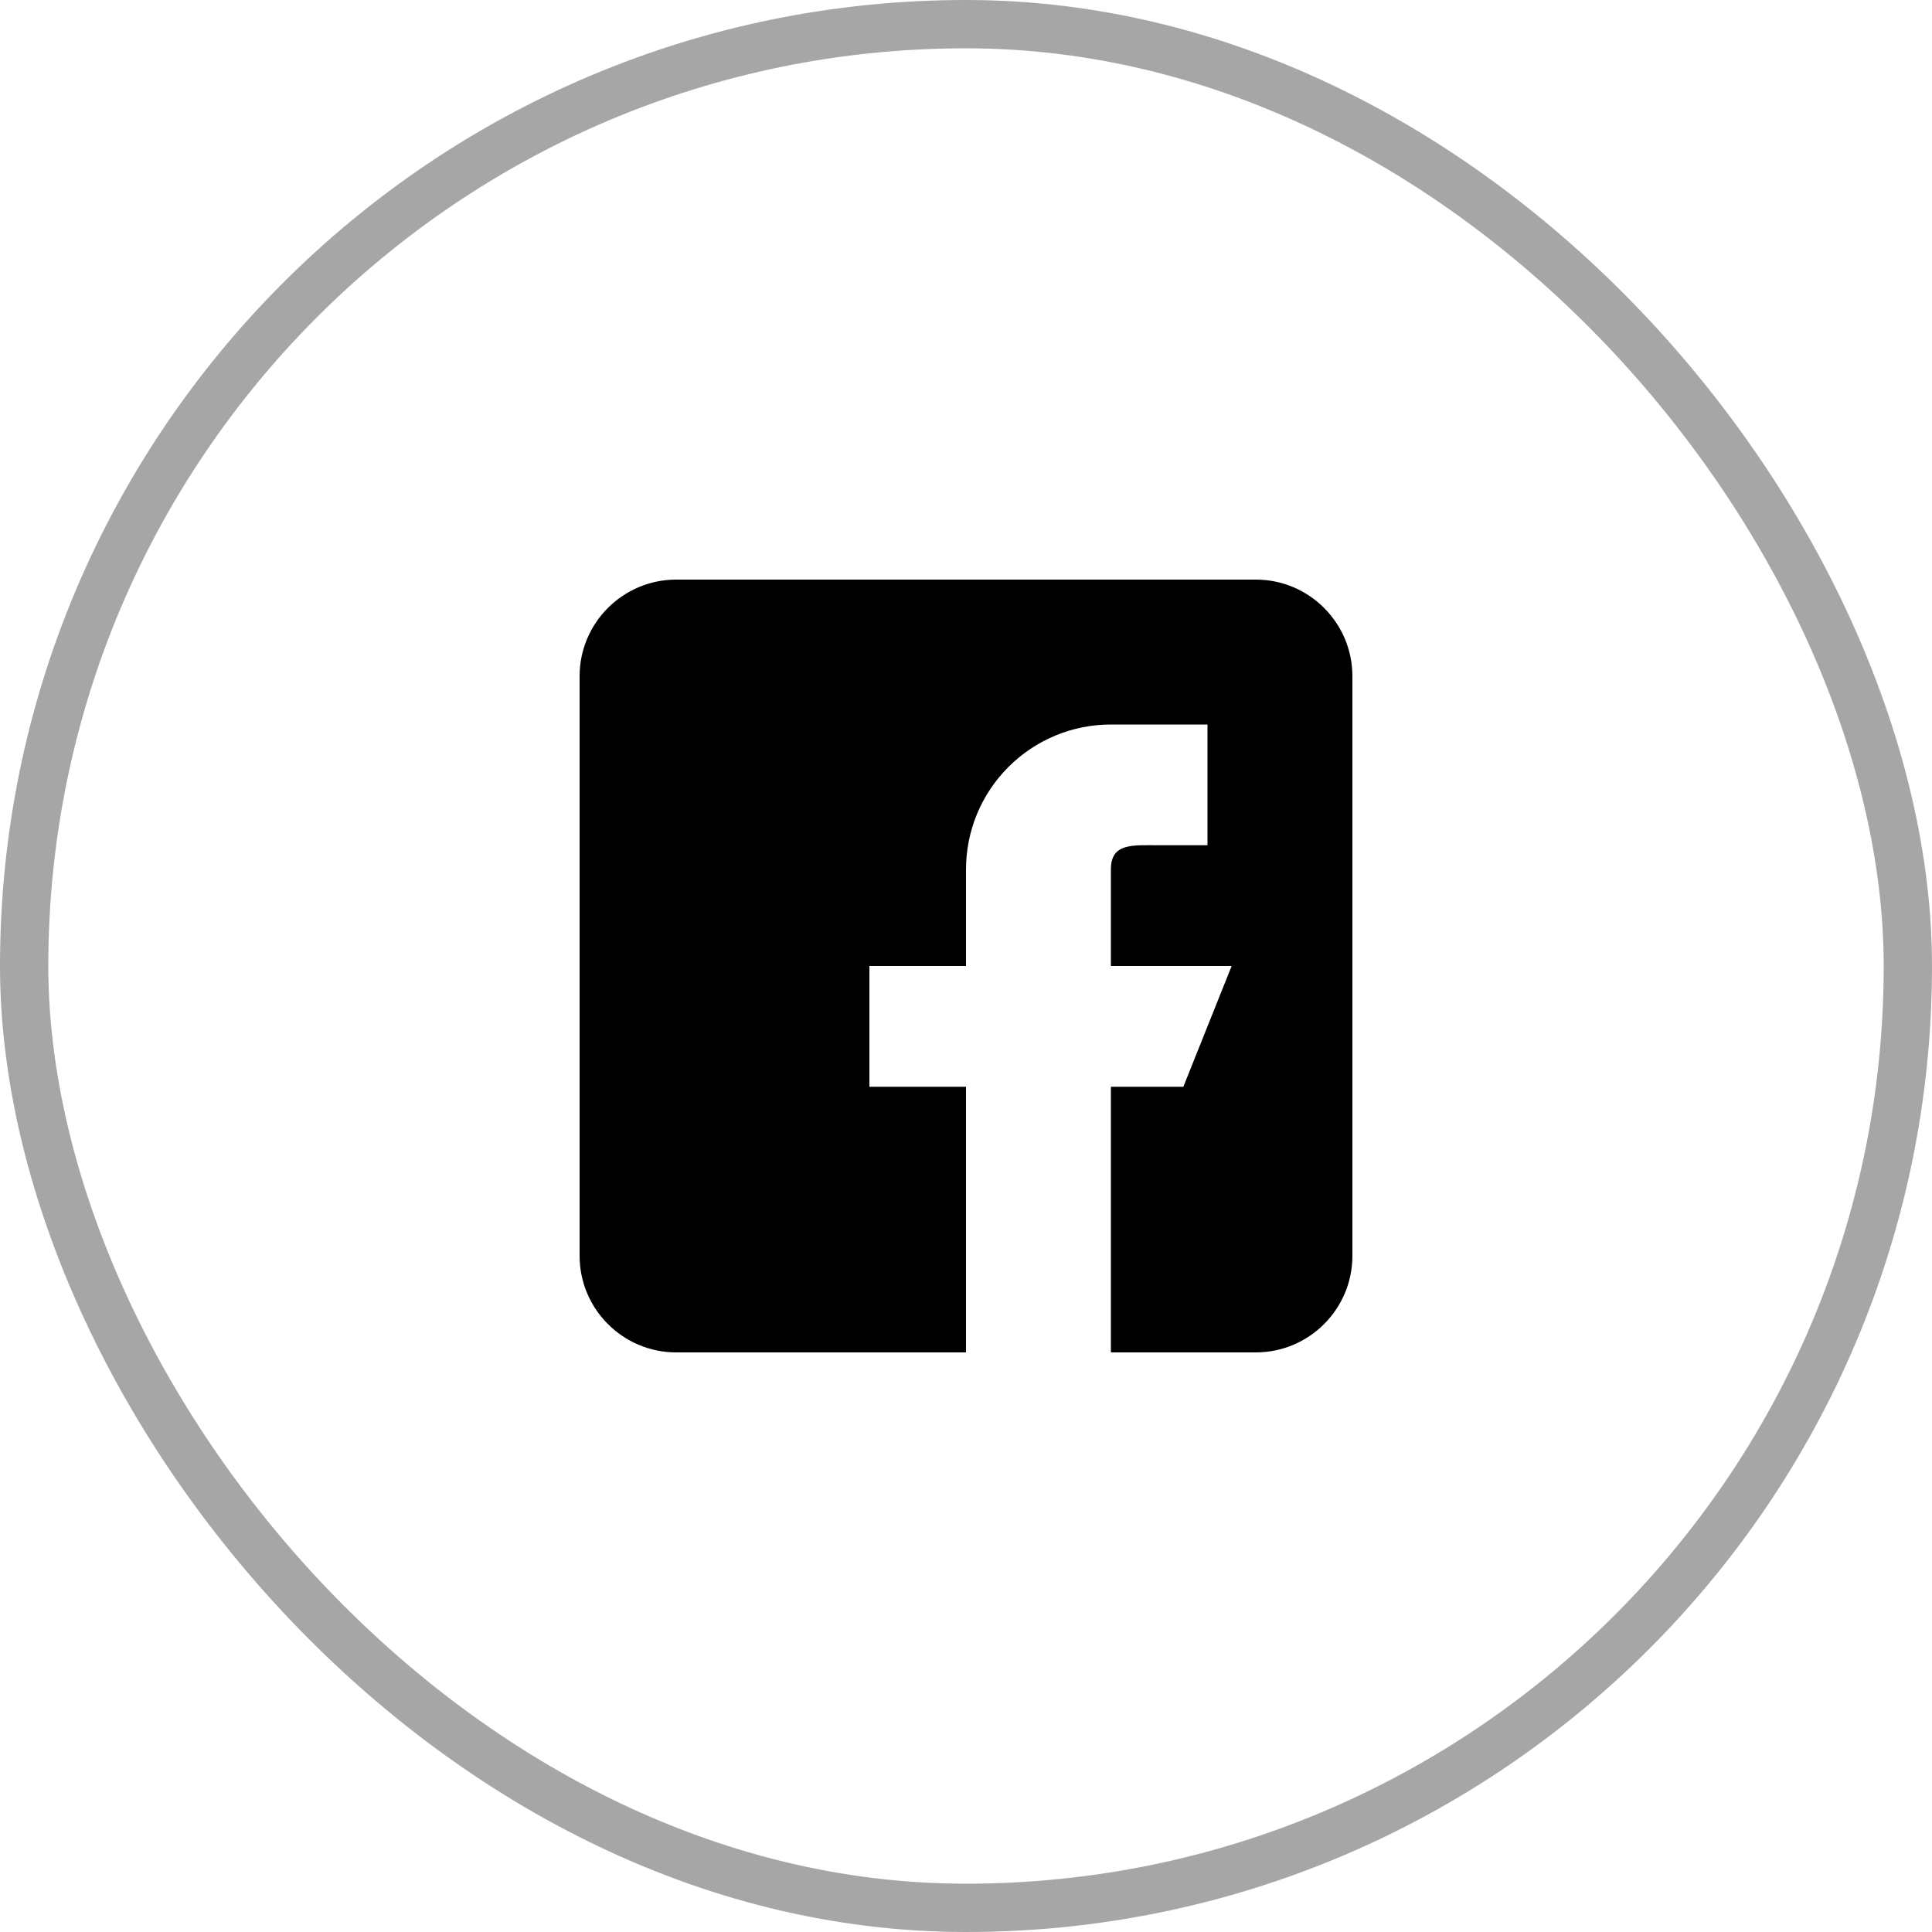 <svg width="40" height="40" viewBox="0 0 40 40" fill="none" xmlns="http://www.w3.org/2000/svg">
<rect x="0.5" y="0.5" width="39" height="39" rx="19.5" stroke="black" stroke-opacity="0.35"/>
<path fill-rule="evenodd" clip-rule="evenodd" d="M26 12H14C12.897 12 12 12.897 12 14V26C12 27.103 12.897 28 14 28H20V22.5H18V20H20V18C20 17.204 20.316 16.441 20.879 15.879C21.441 15.316 22.204 15 23 15H25V17.5H24C23.448 17.5 23 17.448 23 18V20H25.5L24.5 22.5H23V28H26C27.103 28 28 27.103 28 26V14C28 12.897 27.103 12 26 12Z" fill="black"/>
</svg>
